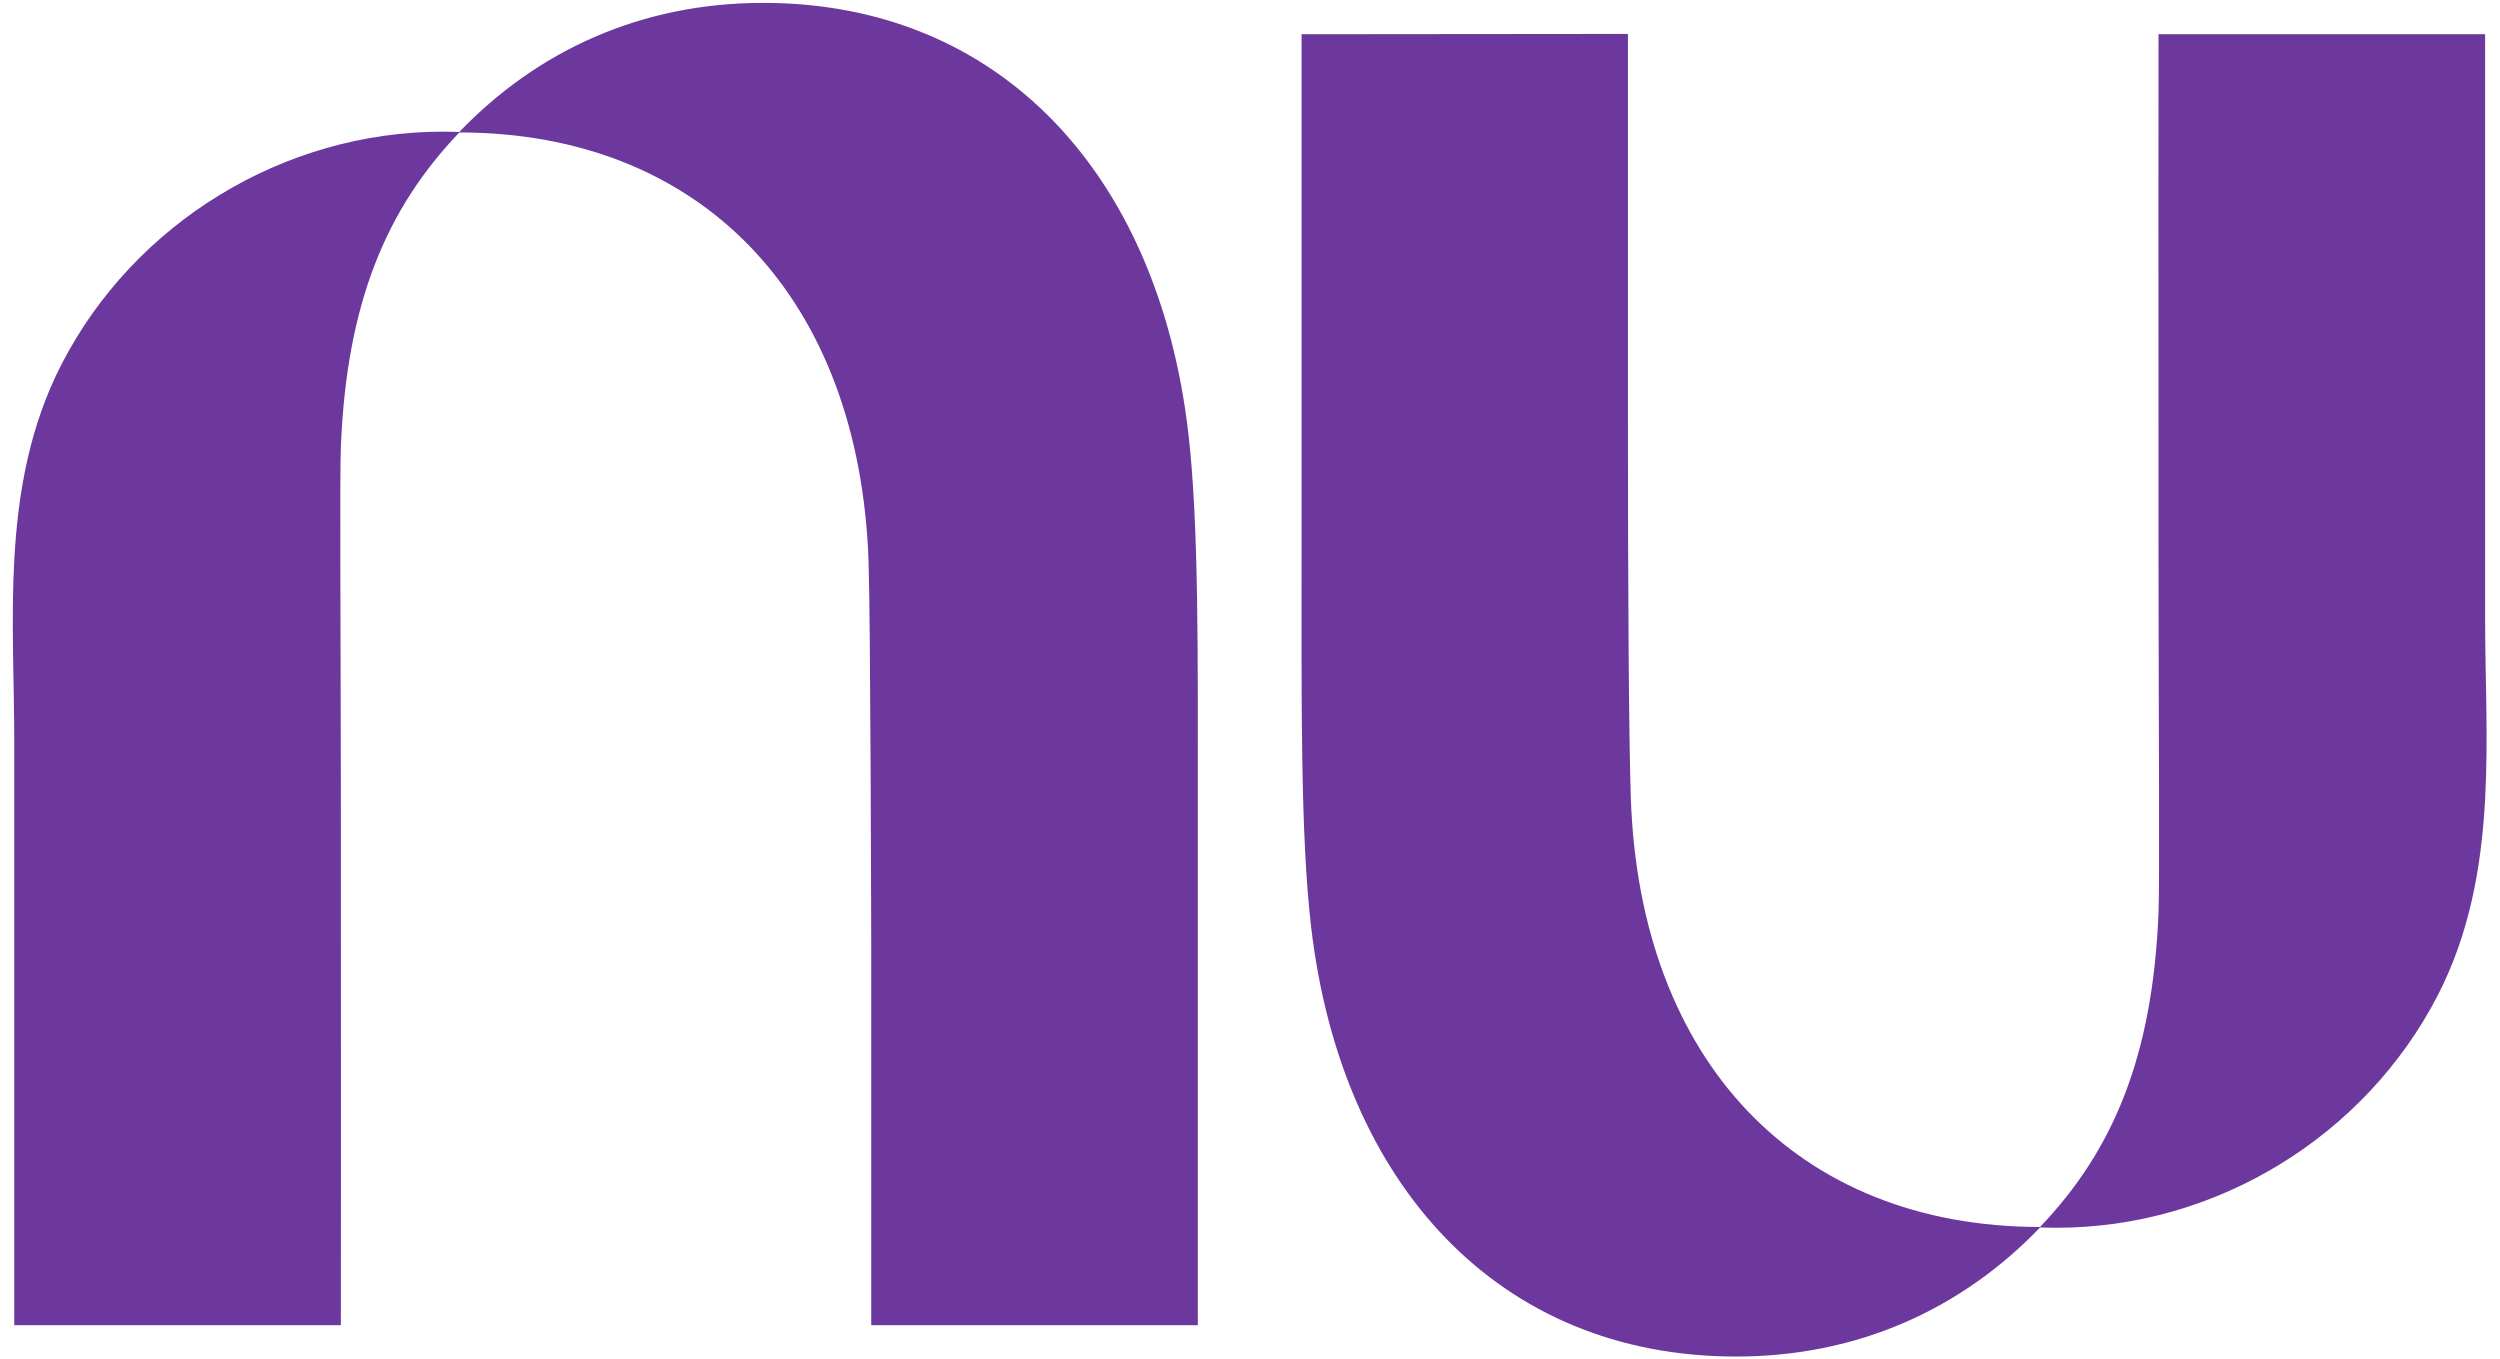 <svg xmlns:dc="http://purl.org/dc/elements/1.1/" xmlns:cc="http://creativecommons.org/ns#" xmlns:rdf="http://www.w3.org/1999/02/22-rdf-syntax-ns#" xmlns:svg="http://www.w3.org/2000/svg" xmlns="http://www.w3.org/2000/svg" viewBox="0 0 550.907 299.493" height="299.493" width="550.907" xml:space="preserve" id="svg2" version="1.1" xmlns:xlink="http://www.w3.org/1999/xlink">
 <defs id="defs6">
 </defs>
 <g transform="matrix(1.333,0,0,-1.333,0,299.493)" id="g10">
  <g transform="scale(0.1)" id="g12">
   <path id="path14" style="fill:#6d389e;fill-opacity:1;fill-rule:nonzero;stroke:none" d="m 23.574,1320.82 c -5.461,-100.36 0,-202.3 0,-301.69 0,-201.931 0,-403.849 0,-605.778 0,-118.473 0,-238.821 0,-357.293 0,-0.059 0,0 0,0 H 563.484 c 0,0 0.371,474.41 0,882.293 -0.254,274.548 -2.019,519.238 0,569.448 9.563,238.02 74.786,393.53 196.516,520.72 -9.348,0.37 -18.723,0.61 -28.145,0.61 -263.031,0 -509.691,-150.63 -630.097,-384.47 C 49.141,1542.48 29.656,1432.63 23.574,1320.82">
   </path>
   <path id="path16" style="fill:#6d389e;fill-opacity:1;fill-rule:nonzero;stroke:none" d="m 1261.65,2242 c -201.94,0 -373.681,-78.96 -503.087,-214.17 402.297,0 662.777,-273.95 677.317,-710.22 3.34,-100.1 4.38,-635.719 4.38,-635.719 V 56.059 h 539.88 c 0,0 0,433.492 0,846.05 0,255.731 2.04,477.151 -15.78,629.591 -49.77,426 -310.13,710.3 -702.71,710.3">
   </path>
   <path id="path18" style="fill:#6d389e;fill-opacity:1;fill-rule:nonzero;stroke:none" d="m 4108.23,925.422 c 5.46,100.348 0,202.288 0,301.678 0,201.93 0,403.85 0,605.78 0,118.47 0,238.82 0,357.3 0,0.05 0,0 0,0 h -539.91 c 0,0 -0.37,-474.43 0,-882.3 0.25,-274.55 2.02,-519.239 0,-569.458 -9.56,-238 -74.79,-393.524 -196.52,-520.711 9.35,-0.371 18.72,-0.609 28.15,-0.609 263.03,0 509.69,150.628 630.1,384.468 52.61,102.18 72.1,212.032 78.18,323.852">
   </path>
   <path id="path20" style="fill:#6d389e;fill-opacity:1;fill-rule:nonzero;stroke:none" d="m 2870.15,4.219 c 201.95,0 373.69,78.973 503.09,214.179 -402.3,0 -662.77,273.954 -677.31,710.223 -3.34,100.099 -4.75,348.489 -4.75,636.239 0,314.55 0,625.83 0,625.83 l -539.52,-0.51 c 0,0 0,-433.5 0,-846.06 0,-255.74 -2.03,-477.14 15.78,-629.581 C 2217.21,288.531 2477.58,4.219 2870.15,4.219">
   </path>
  </g>
 </g>
</svg>